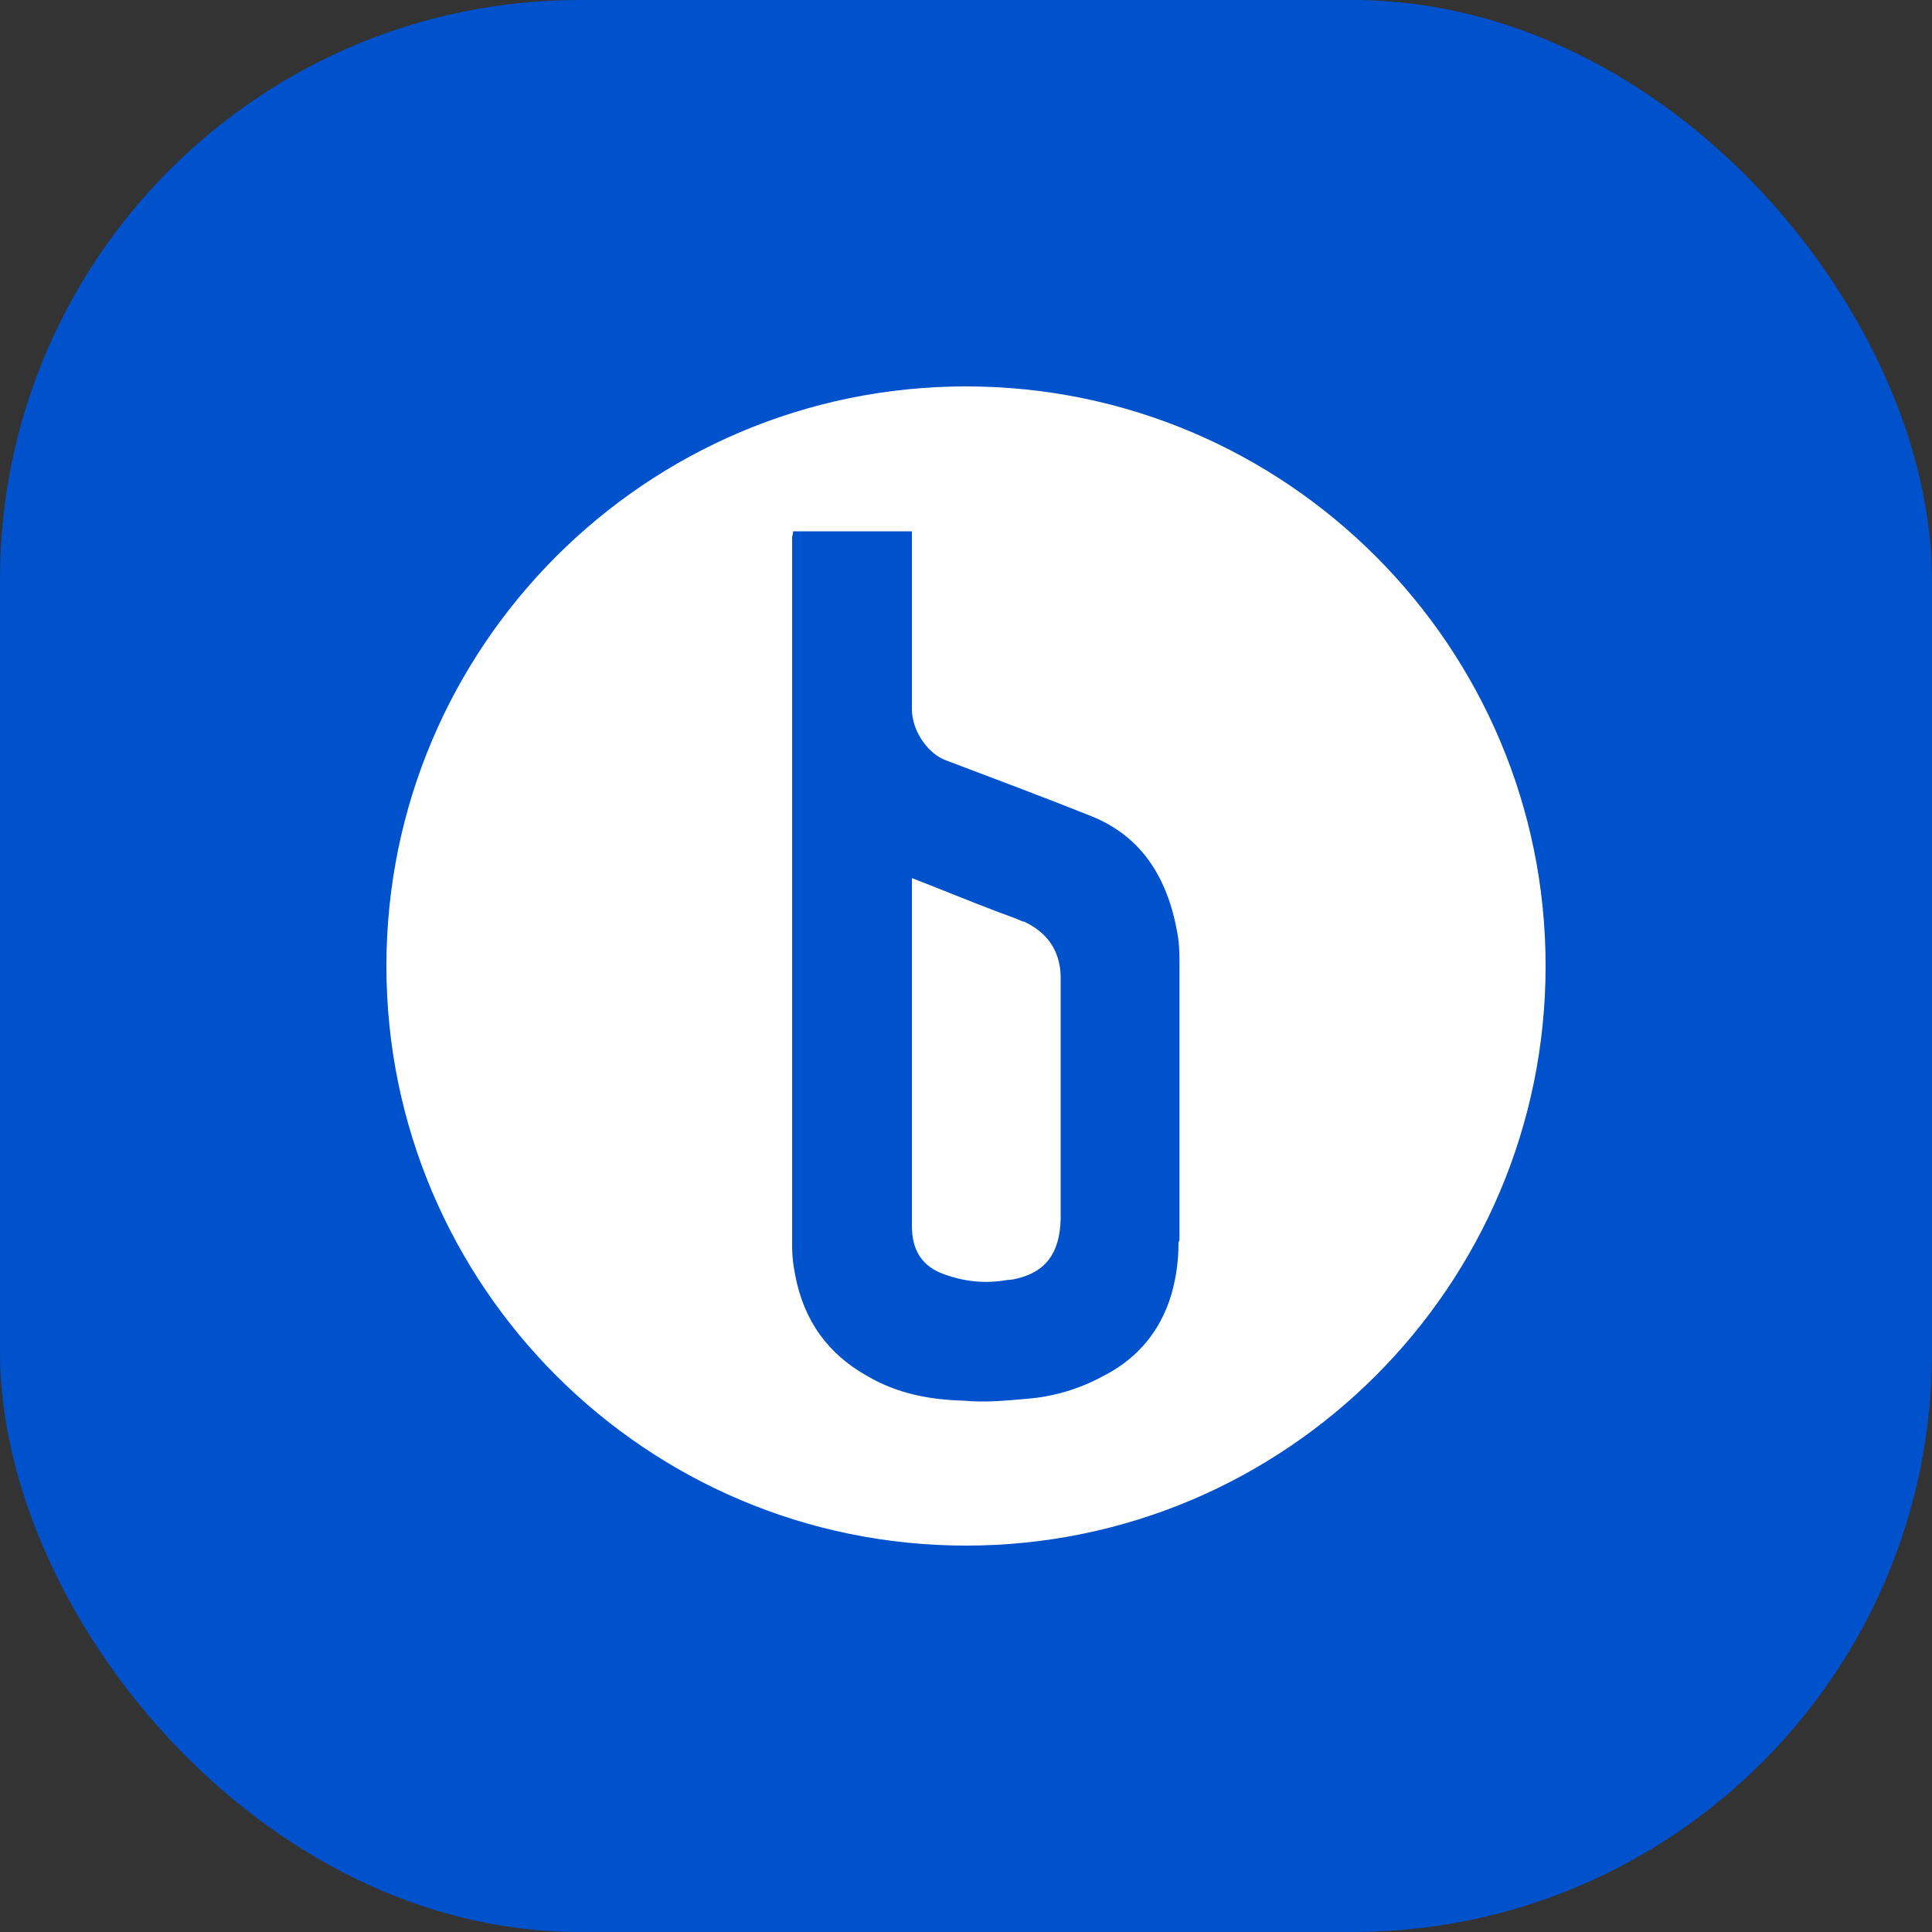 <svg width="20" height="20" viewBox="0 0 20 20" fill="none" xmlns="http://www.w3.org/2000/svg">
<rect x="0" y="0" width="20" height="20" fill="#333333" stroke="none"/>
<rect width="20" height="20" rx="6" fill="#0052CC"/>
<path d="M10 4C6.69 4 4 6.69 4 10C4 13.31 6.69 16 10 16C13.31 16 16 13.31 16 10C16 6.69 13.31 4 10 4ZM12.2 12.86C12.2 13.07 12.17 13.28 12.1 13.48C11.97 13.84 11.73 14.09 11.41 14.25C11.17 14.38 10.9 14.46 10.63 14.48C10.41 14.5 10.2 14.52 9.98 14.5C9.63 14.49 9.29 14.43 8.97 14.24C8.58 14.02 8.32 13.68 8.23 13.19C8.21 13.09 8.2 13 8.2 12.9V5.56C8.2 5.56 8.21 5.52 8.21 5.5H9.44V5.57C9.44 6.16 9.44 6.75 9.44 7.34C9.44 7.58 9.62 7.81 9.79 7.87C10.29 8.06 10.8 8.25 11.3 8.45C11.82 8.66 12.09 9.09 12.19 9.67C12.21 9.78 12.21 9.9 12.21 10.01V12.84L12.2 12.86Z" fill="white"/>
<path d="M10.59 9.54C10.5 9.5 10.41 9.47 10.33 9.44C10.04 9.33 9.75 9.21 9.44 9.09V12.69C9.44 12.95 9.55 13.11 9.77 13.19C9.99 13.27 10.2 13.29 10.43 13.25C10.47 13.25 10.51 13.24 10.55 13.23C10.81 13.16 10.97 12.99 10.98 12.62C10.98 11.8 10.98 10.99 10.98 10.17C10.98 10.11 10.98 10.05 10.97 10C10.93 9.77 10.79 9.63 10.6 9.54H10.59Z" fill="white"/>
</svg>
